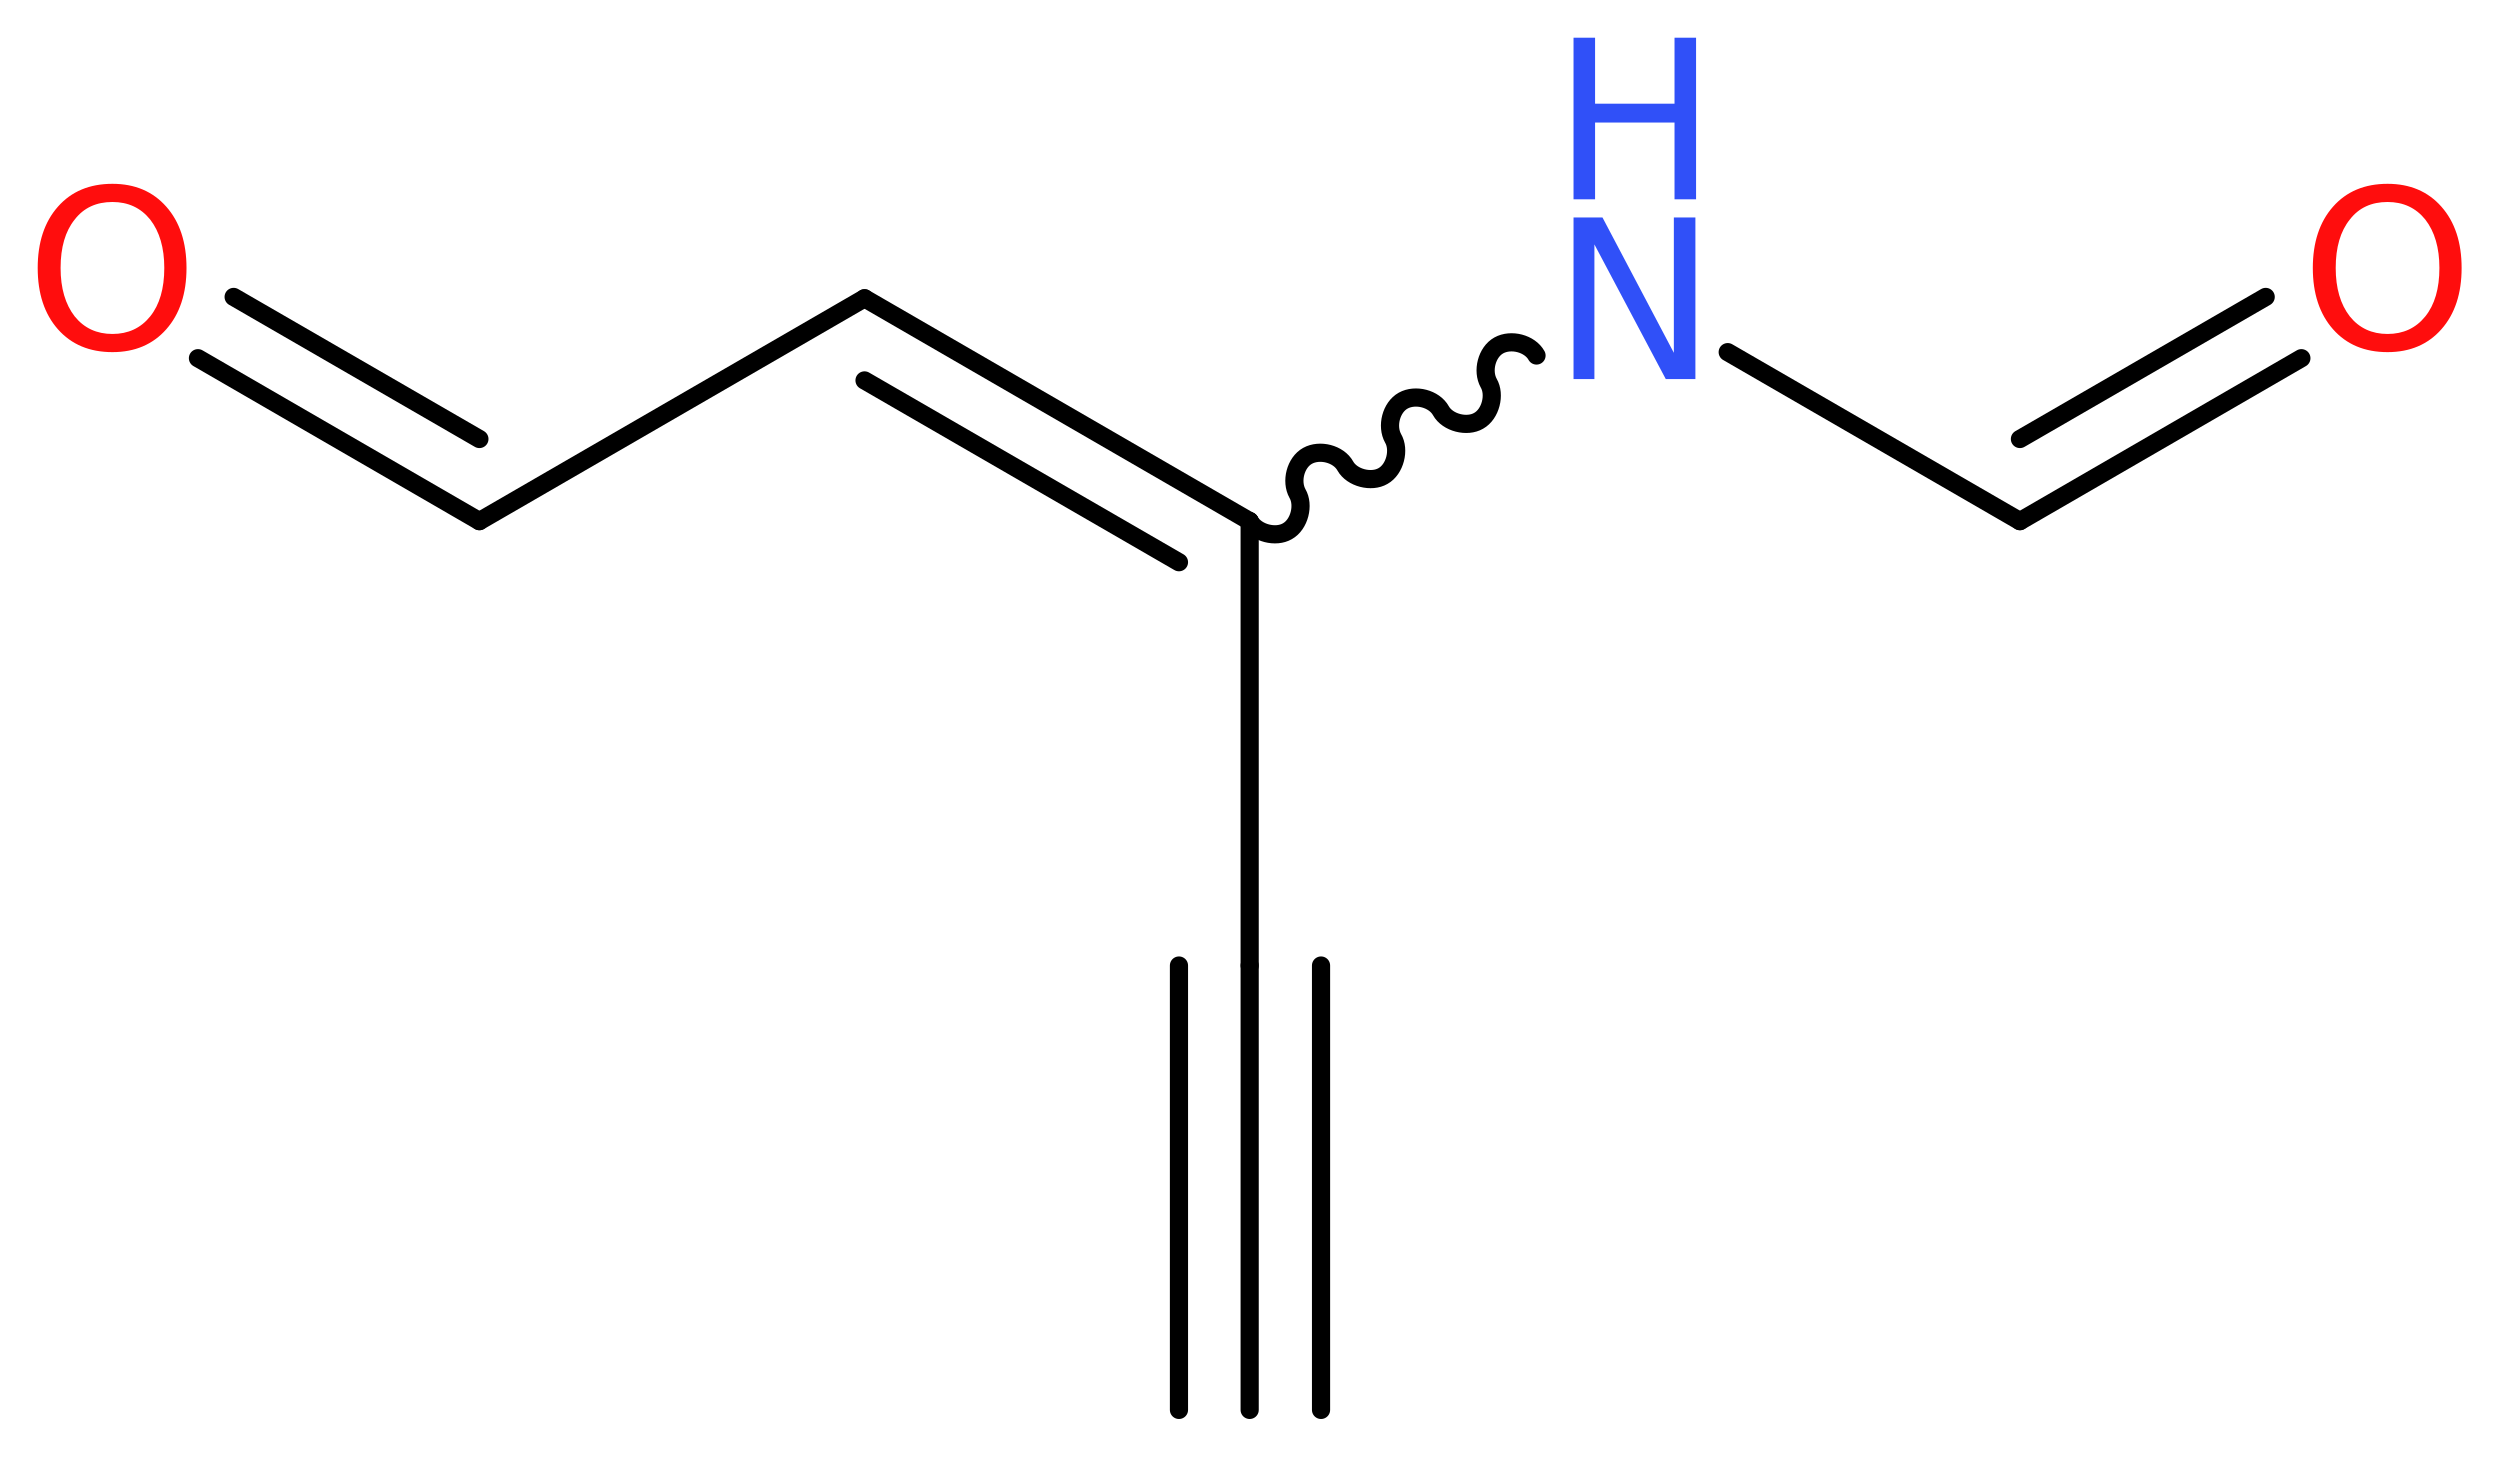 <?xml version='1.0' encoding='UTF-8'?>
<!DOCTYPE svg PUBLIC "-//W3C//DTD SVG 1.1//EN" "http://www.w3.org/Graphics/SVG/1.1/DTD/svg11.dtd">
<svg version='1.2' xmlns='http://www.w3.org/2000/svg' xmlns:xlink='http://www.w3.org/1999/xlink' width='37.13mm' height='21.64mm' viewBox='0 0 37.13 21.64'>
  <desc>Generated by the Chemistry Development Kit (http://github.com/cdk)</desc>
  <g stroke-linecap='round' stroke-linejoin='round' stroke='#000000' stroke-width='.27' fill='#FF0D0D'>
    <rect x='.0' y='.0' width='38.0' height='22.0' fill='#FFFFFF' stroke='none'/>
    <g id='mol1' class='mol'>
      <g id='mol1bnd1' class='bond'>
        <line x1='18.56' y1='20.94' x2='18.56' y2='14.34'/>
        <line x1='17.51' y1='20.94' x2='17.51' y2='14.34'/>
        <line x1='19.62' y1='20.94' x2='19.62' y2='14.34'/>
      </g>
      <line id='mol1bnd2' class='bond' x1='18.56' y1='14.34' x2='18.56' y2='7.74'/>
      <g id='mol1bnd3' class='bond'>
        <line x1='12.84' y1='4.43' x2='18.56' y2='7.74'/>
        <line x1='12.84' y1='5.65' x2='17.51' y2='8.35'/>
      </g>
      <line id='mol1bnd4' class='bond' x1='12.84' y1='4.43' x2='7.12' y2='7.74'/>
      <g id='mol1bnd5' class='bond'>
        <line x1='7.12' y1='7.74' x2='2.94' y2='5.32'/>
        <line x1='7.12' y1='6.52' x2='3.47' y2='4.41'/>
      </g>
      <path id='mol1bnd6' class='bond' d='M18.56 7.74c.1 .18 .39 .25 .56 .15c.18 -.1 .25 -.39 .15 -.56c-.1 -.18 -.03 -.46 .15 -.56c.18 -.1 .46 -.03 .56 .15c.1 .18 .39 .25 .56 .15c.18 -.1 .25 -.39 .15 -.56c-.1 -.18 -.03 -.46 .15 -.56c.18 -.1 .46 -.03 .56 .15c.1 .18 .39 .25 .56 .15c.18 -.1 .25 -.39 .15 -.56c-.1 -.18 -.03 -.46 .15 -.56c.18 -.1 .46 -.03 .56 .15' fill='none' stroke='#000000' stroke-width='.27'/>
      <line id='mol1bnd7' class='bond' x1='25.66' y1='5.23' x2='30.0' y2='7.74'/>
      <g id='mol1bnd8' class='bond'>
        <line x1='30.0' y1='7.74' x2='34.18' y2='5.32'/>
        <line x1='30.0' y1='6.52' x2='33.65' y2='4.41'/>
      </g>
      <path id='mol1atm6' class='atom' d='M1.67 3.0q-.36 .0 -.56 .26q-.21 .26 -.21 .72q.0 .45 .21 .72q.21 .26 .56 .26q.35 .0 .56 -.26q.21 -.26 .21 -.72q.0 -.45 -.21 -.72q-.21 -.26 -.56 -.26zM1.67 2.73q.5 .0 .8 .34q.3 .34 .3 .91q.0 .57 -.3 .91q-.3 .34 -.8 .34q-.51 .0 -.81 -.34q-.3 -.34 -.3 -.91q.0 -.57 .3 -.91q.3 -.34 .81 -.34z' stroke='none'/>
      <g id='mol1atm7' class='atom'>
        <path d='M23.37 3.23h.43l1.06 2.01v-2.01h.32v2.4h-.44l-1.06 -2.0v2.0h-.31v-2.4z' stroke='none' fill='#3050F8'/>
        <path d='M23.37 .56h.32v.98h1.18v-.98h.32v2.4h-.32v-1.14h-1.18v1.14h-.32v-2.4z' stroke='none' fill='#3050F8'/>
      </g>
      <path id='mol1atm9' class='atom' d='M35.46 3.0q-.36 .0 -.56 .26q-.21 .26 -.21 .72q.0 .45 .21 .72q.21 .26 .56 .26q.35 .0 .56 -.26q.21 -.26 .21 -.72q.0 -.45 -.21 -.72q-.21 -.26 -.56 -.26zM35.46 2.73q.5 .0 .8 .34q.3 .34 .3 .91q.0 .57 -.3 .91q-.3 .34 -.8 .34q-.51 .0 -.81 -.34q-.3 -.34 -.3 -.91q.0 -.57 .3 -.91q.3 -.34 .81 -.34z' stroke='none'/>
    </g>
  </g>
</svg>
